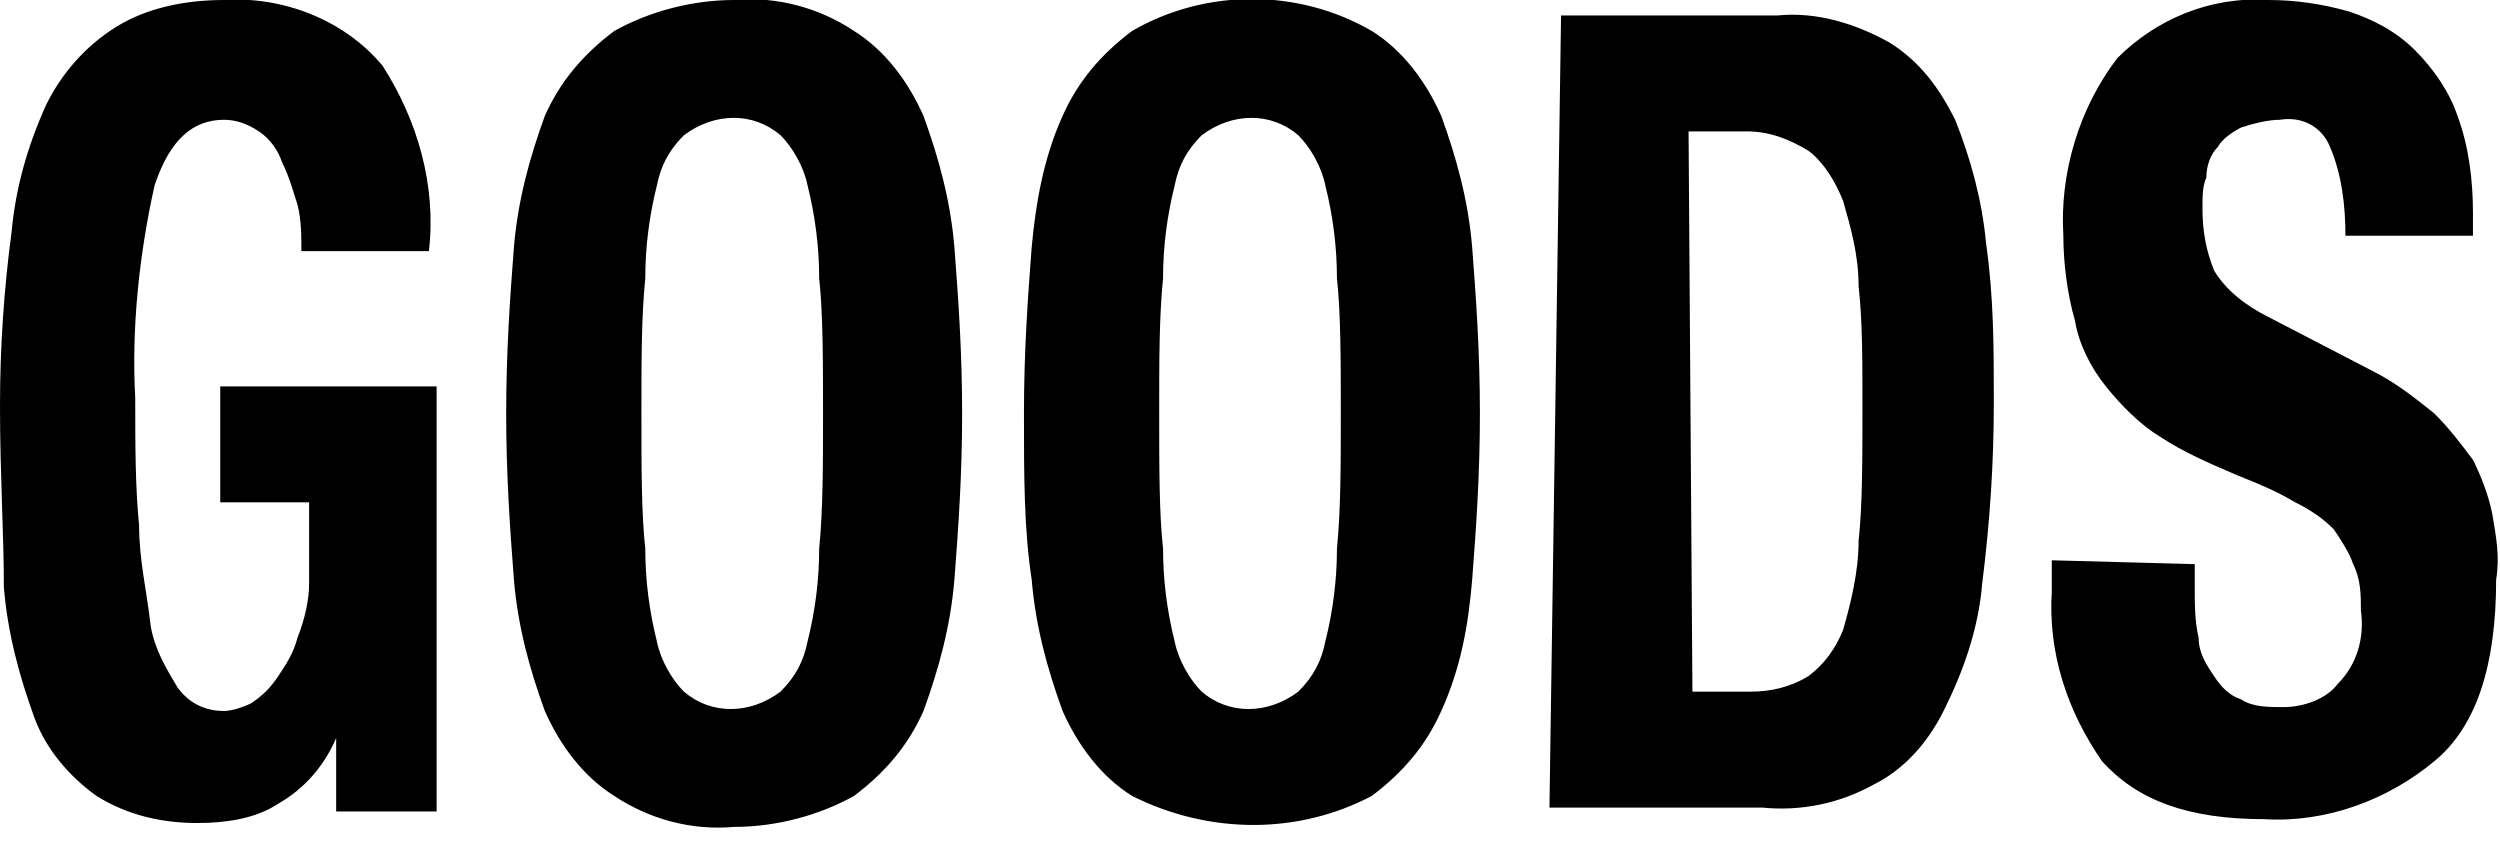 <?xml version="1.0" encoding="utf-8"?>
<!-- Generator: Adobe Illustrator 27.8.1, SVG Export Plug-In . SVG Version: 6.00 Build 0)  -->
<svg version="1.1" id="レイヤー_1" xmlns="http://www.w3.org/2000/svg" xmlns:xlink="http://www.w3.org/1999/xlink" x="0px"
	 y="0px" viewBox="0 0 64.7 22" style="enable-background:new 0 0 64.7 22;" xml:space="preserve">
<style type="text/css">
	.st0{fill-rule:evenodd;clip-rule:evenodd;}
</style>
<path id="nav_goods.svg" class="st0" d="M7.8,6.5c0-0.4,0-0.8-0.1-1.2C7.6,5,7.5,4.6,7.3,4.2C7.2,3.9,7,3.6,6.7,3.4
	C6.4,3.2,6.1,3.1,5.8,3.1C5,3.1,4.4,3.6,4,4.8c-0.4,1.8-0.6,3.7-0.5,5.5c0,1.2,0,2.3,0.1,3.3c0,0.9,0.2,1.7,0.3,2.6
	c0.1,0.6,0.4,1.1,0.7,1.6c0.3,0.4,0.7,0.6,1.2,0.6c0.2,0,0.5-0.1,0.7-0.2C6.8,18,7,17.8,7.2,17.5c0.2-0.3,0.4-0.6,0.5-1
	C7.9,16,8,15.5,8,15.1V13H5.7v-3h5.6V21H8.7v-1.9h0c-0.3,0.7-0.8,1.3-1.5,1.7c-0.6,0.4-1.4,0.5-2.1,0.5c-0.9,0-1.8-0.2-2.6-0.7
	c-0.7-0.5-1.3-1.2-1.6-2c-0.4-1.1-0.7-2.2-0.8-3.4C0.1,13.8,0,12.3,0,10.5c0-1.5,0.1-3,0.3-4.5c0.1-1.1,0.4-2.2,0.9-3.3
	c0.4-0.8,1-1.5,1.8-2C3.8,0.2,4.8,0,5.8,0c1.5-0.1,3.1,0.5,4.1,1.7c0.9,1.4,1.4,3.1,1.2,4.8C11.1,6.5,7.8,6.5,7.8,6.5z M16.6,10.7
	c0,1.4,0,2.6,0.1,3.5c0,0.8,0.1,1.6,0.3,2.4c0.1,0.5,0.4,1,0.7,1.3c0.7,0.6,1.7,0.6,2.5,0c0.4-0.4,0.6-0.8,0.7-1.3
	c0.2-0.8,0.3-1.6,0.3-2.4c0.1-1,0.1-2.2,0.1-3.5s0-2.6-0.1-3.5c0-0.8-0.1-1.6-0.3-2.4c-0.1-0.5-0.4-1-0.7-1.3
	c-0.7-0.6-1.7-0.6-2.5,0c-0.4,0.4-0.6,0.8-0.7,1.3c-0.2,0.8-0.3,1.6-0.3,2.4C16.6,8.2,16.6,9.3,16.6,10.7z M13.1,10.7
	c0-1.6,0.1-3,0.2-4.3c0.1-1.2,0.4-2.3,0.8-3.4c0.4-0.9,1-1.6,1.8-2.2C16.8,0.3,17.9,0,19,0c1.1-0.1,2.2,0.2,3.1,0.8
	c0.8,0.5,1.4,1.3,1.8,2.2c0.4,1.1,0.7,2.2,0.8,3.4c0.1,1.3,0.2,2.7,0.2,4.3c0,1.6-0.1,3-0.2,4.3c-0.1,1.2-0.4,2.3-0.8,3.4
	c-0.4,0.9-1,1.6-1.8,2.2c-0.9,0.5-2,0.8-3.1,0.8c-1.1,0.1-2.2-0.2-3.1-0.8c-0.8-0.5-1.4-1.3-1.8-2.2c-0.4-1.1-0.7-2.2-0.8-3.4
	C13.2,13.7,13.1,12.3,13.1,10.7L13.1,10.7z M30,10.7c0,1.4,0,2.6,0.1,3.5c0,0.8,0.1,1.6,0.3,2.4c0.1,0.5,0.4,1,0.7,1.3
	c0.7,0.6,1.7,0.6,2.5,0c0.4-0.4,0.6-0.8,0.7-1.3c0.2-0.8,0.3-1.6,0.3-2.4c0.1-1,0.1-2.2,0.1-3.5s0-2.6-0.1-3.5
	c0-0.8-0.1-1.6-0.3-2.4c-0.1-0.5-0.4-1-0.7-1.3c-0.7-0.6-1.7-0.6-2.5,0c-0.4,0.4-0.6,0.8-0.7,1.3c-0.2,0.8-0.3,1.6-0.3,2.4
	C30,8.2,30,9.3,30,10.7z M26.5,10.7c0-1.6,0.1-3,0.2-4.3C26.8,5.3,27,4.1,27.5,3c0.4-0.9,1-1.6,1.8-2.2c1.9-1.1,4.3-1.1,6.2,0
	c0.8,0.5,1.4,1.3,1.8,2.2c0.4,1.1,0.7,2.2,0.8,3.4c0.1,1.3,0.2,2.7,0.2,4.3c0,1.6-0.1,3-0.2,4.3c-0.1,1.2-0.3,2.3-0.8,3.4
	c-0.4,0.9-1,1.6-1.8,2.2c-1.9,1-4.2,1-6.2,0c-0.8-0.5-1.4-1.3-1.8-2.2c-0.4-1.1-0.7-2.2-0.8-3.4C26.5,13.7,26.5,12.3,26.5,10.7
	L26.5,10.7z M43.8,17.9h1.5c0.5,0,1-0.1,1.5-0.4c0.4-0.3,0.7-0.7,0.9-1.2c0.2-0.7,0.4-1.5,0.4-2.3c0.1-0.9,0.1-2.1,0.1-3.5
	c0-1.2,0-2.2-0.1-3.1c0-0.8-0.2-1.5-0.4-2.2c-0.2-0.5-0.5-1-0.9-1.3c-0.5-0.3-1-0.5-1.6-0.5h-1.5L43.8,17.9L43.8,17.9z M40.4,0.4H46
	c1-0.1,2,0.2,2.9,0.7c0.8,0.5,1.3,1.2,1.7,2c0.4,1,0.7,2.1,0.8,3.2c0.2,1.4,0.2,2.7,0.2,4.1c0,1.6-0.1,3.1-0.3,4.7
	c-0.1,1.2-0.5,2.3-1,3.3c-0.4,0.8-1,1.5-1.8,1.9c-0.9,0.5-1.9,0.7-2.9,0.6h-5.5L40.4,0.4L40.4,0.4z M56.8,14.6v0.6
	c0,0.4,0,0.9,0.1,1.3c0,0.4,0.2,0.7,0.4,1c0.2,0.3,0.4,0.5,0.7,0.6c0.3,0.2,0.7,0.2,1.1,0.2c0.5,0,1.1-0.2,1.4-0.6
	c0.5-0.5,0.7-1.2,0.6-1.9c0-0.4,0-0.8-0.2-1.2c-0.1-0.3-0.3-0.6-0.5-0.9c-0.3-0.3-0.6-0.5-1-0.7c-0.5-0.3-1-0.5-1.5-0.7
	c-0.7-0.3-1.4-0.6-2-1c-0.5-0.3-1-0.8-1.4-1.3c-0.4-0.5-0.7-1.1-0.8-1.7c-0.2-0.7-0.3-1.5-0.3-2.2c-0.1-1.6,0.4-3.3,1.4-4.6
	c1-1,2.4-1.6,3.9-1.5c0.7,0,1.4,0.1,2.1,0.3c0.6,0.2,1.2,0.5,1.7,1c0.5,0.5,0.9,1.1,1.1,1.7c0.3,0.8,0.4,1.7,0.4,2.5v0.6h-3.3
	c0-0.8-0.1-1.6-0.4-2.3C60.1,3.3,59.6,3,59,3.1c-0.3,0-0.7,0.1-1,0.2c-0.2,0.1-0.5,0.3-0.6,0.5c-0.2,0.2-0.3,0.5-0.3,0.8
	C57,4.8,57,5.1,57,5.4C57,6,57.1,6.5,57.3,7c0.3,0.5,0.8,0.9,1.4,1.2l2.7,1.4c0.6,0.3,1.1,0.7,1.6,1.1c0.4,0.4,0.7,0.8,1,1.2
	c0.2,0.4,0.4,0.9,0.5,1.4c0.1,0.6,0.2,1.1,0.1,1.7c0,2.2-0.5,3.8-1.6,4.7c-1.2,1-2.8,1.6-4.4,1.5c-2,0-3.3-0.5-4.2-1.5
	c-0.9-1.3-1.4-2.8-1.3-4.4v-0.8L56.8,14.6L56.8,14.6z"/>
</svg>
